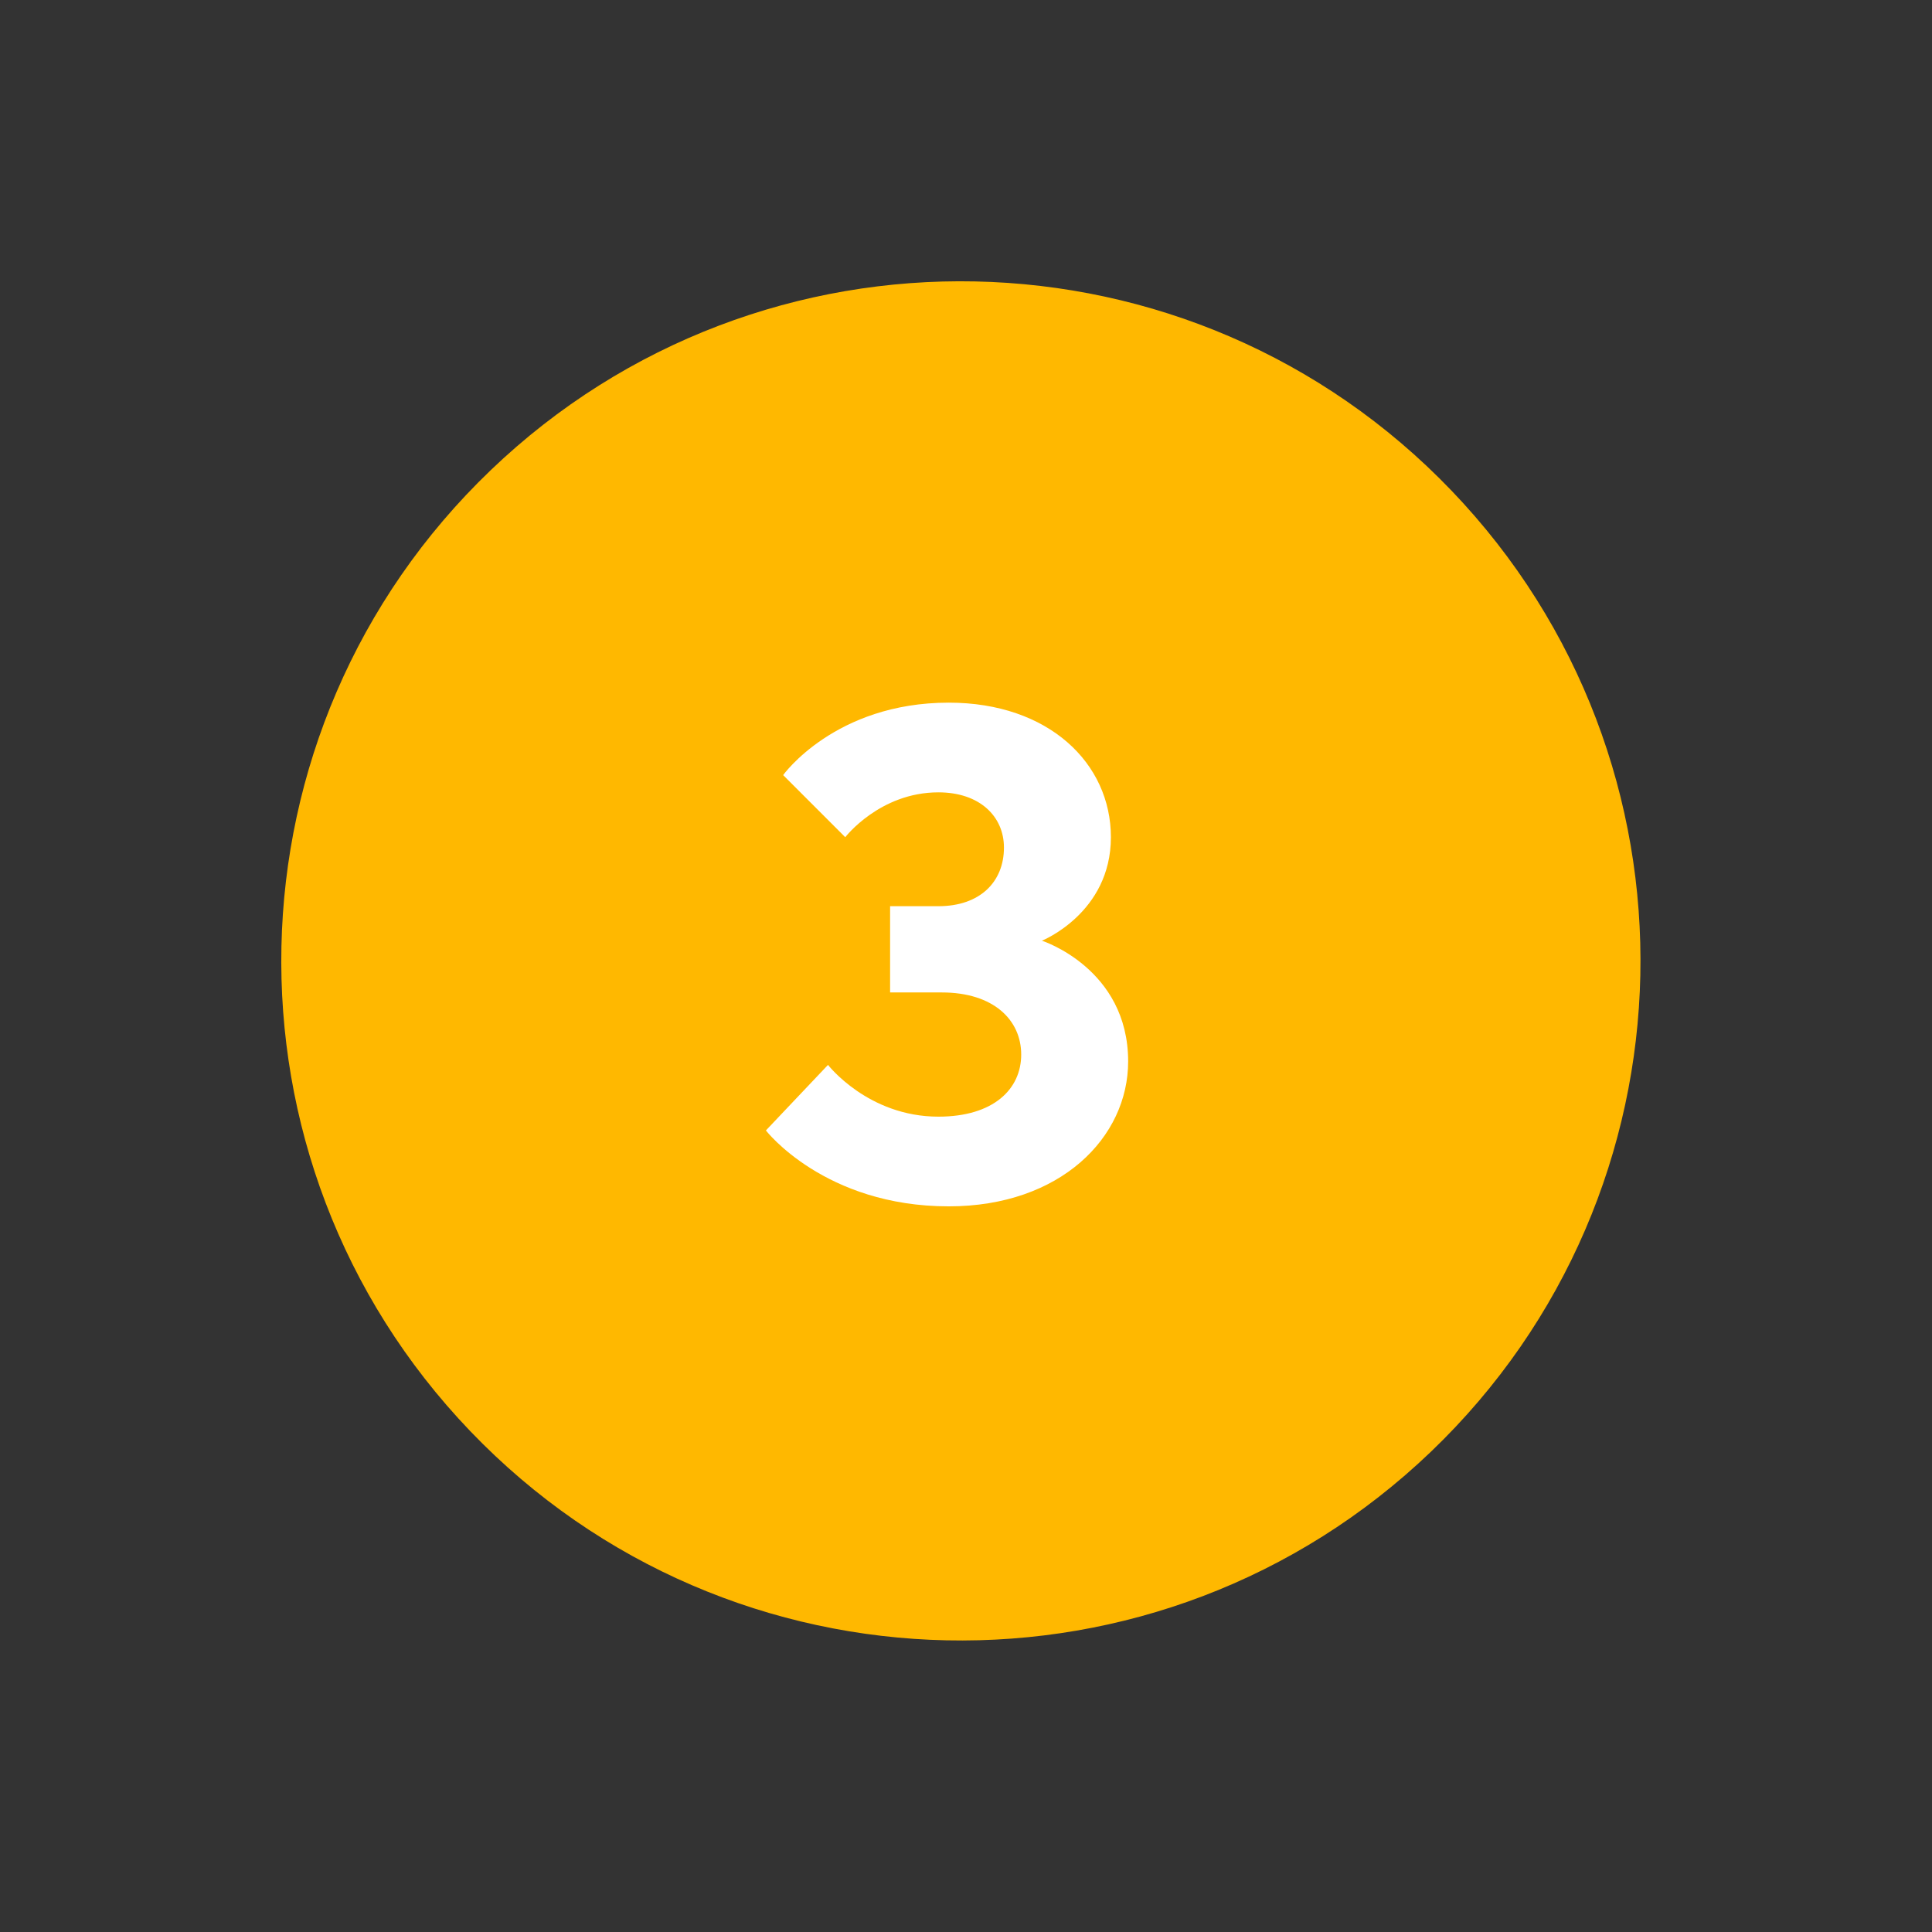 <?xml version="1.0" encoding="UTF-8"?> <svg xmlns="http://www.w3.org/2000/svg" width="84" height="84" viewBox="0 0 84 84" fill="none"><rect x="0" y="0" width="84" height="84" fill="#333333" stroke="none"/> <path d="M62.222 63.111C74.004 51.82 74.402 33.116 63.111 21.334C51.82 9.551 33.116 9.153 21.334 20.444C9.551 31.735 9.153 50.439 20.444 62.222C31.735 74.004 50.439 74.402 62.222 63.111Z" fill="#FFB800"></path> <path d="M45.3 40.9C45.3 40.9 48.3 39.7 48.3 36.4C48.3 33.19 45.6 30.55 41.25 30.55C36.3 30.55 34.05 33.7 34.05 33.7L36.75 36.4C36.75 36.4 38.25 34.45 40.8 34.45C42.6 34.45 43.65 35.5 43.65 36.85C43.65 38.35 42.6 39.4 40.8 39.4H38.7V43.15H40.95C43.2 43.15 44.4 44.35 44.4 45.85C44.4 47.35 43.2 48.55 40.8 48.55C37.74 48.55 36 46.3 36 46.3L33.3 49.15C33.3 49.15 35.85 52.45 41.25 52.45C46.11 52.45 49.05 49.45 49.05 46.15C49.05 42.1 45.3 40.9 45.3 40.9Z" fill="white"></path> </svg> 